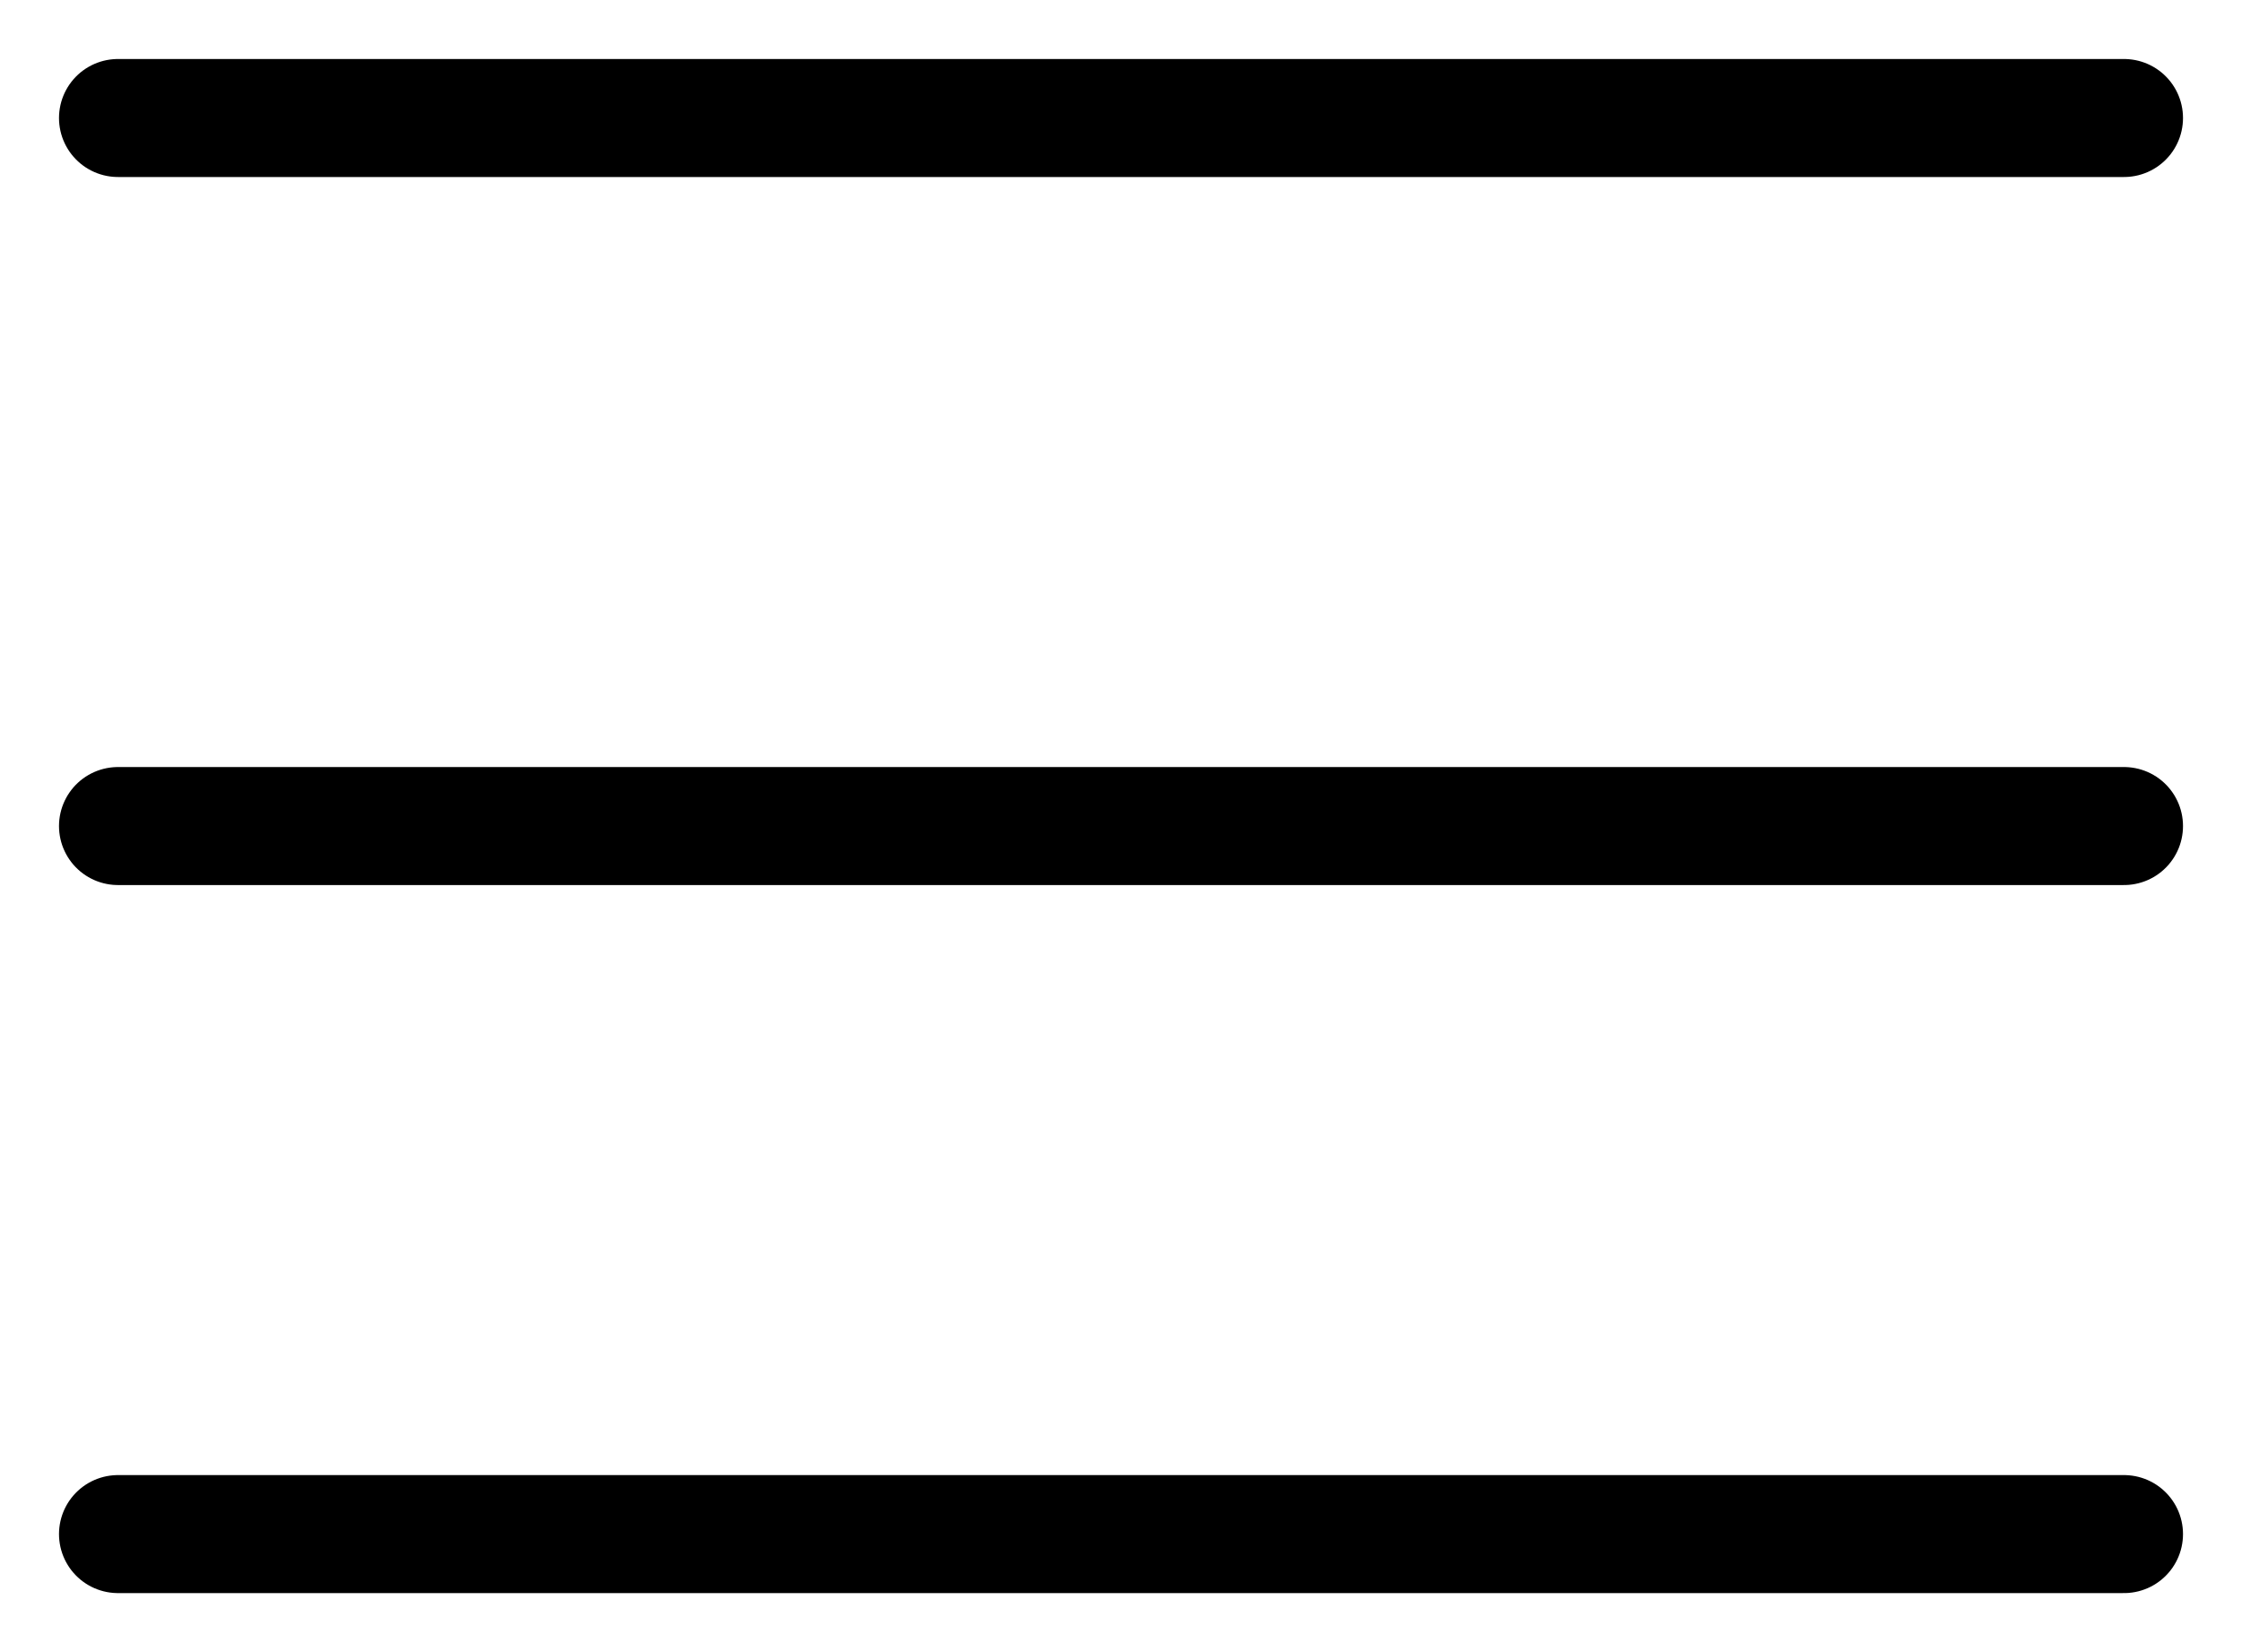 <?xml version="1.0" encoding="UTF-8"?> <svg xmlns="http://www.w3.org/2000/svg" width="19" height="14" viewBox="0 0 19 14" fill="none"> <path d="M1 1H18" stroke="black" stroke-linecap="round"></path> <path d="M1 7H18" stroke="black" stroke-linecap="round"></path> <path d="M1 13H18" stroke="black" stroke-linecap="round"></path> </svg> 
